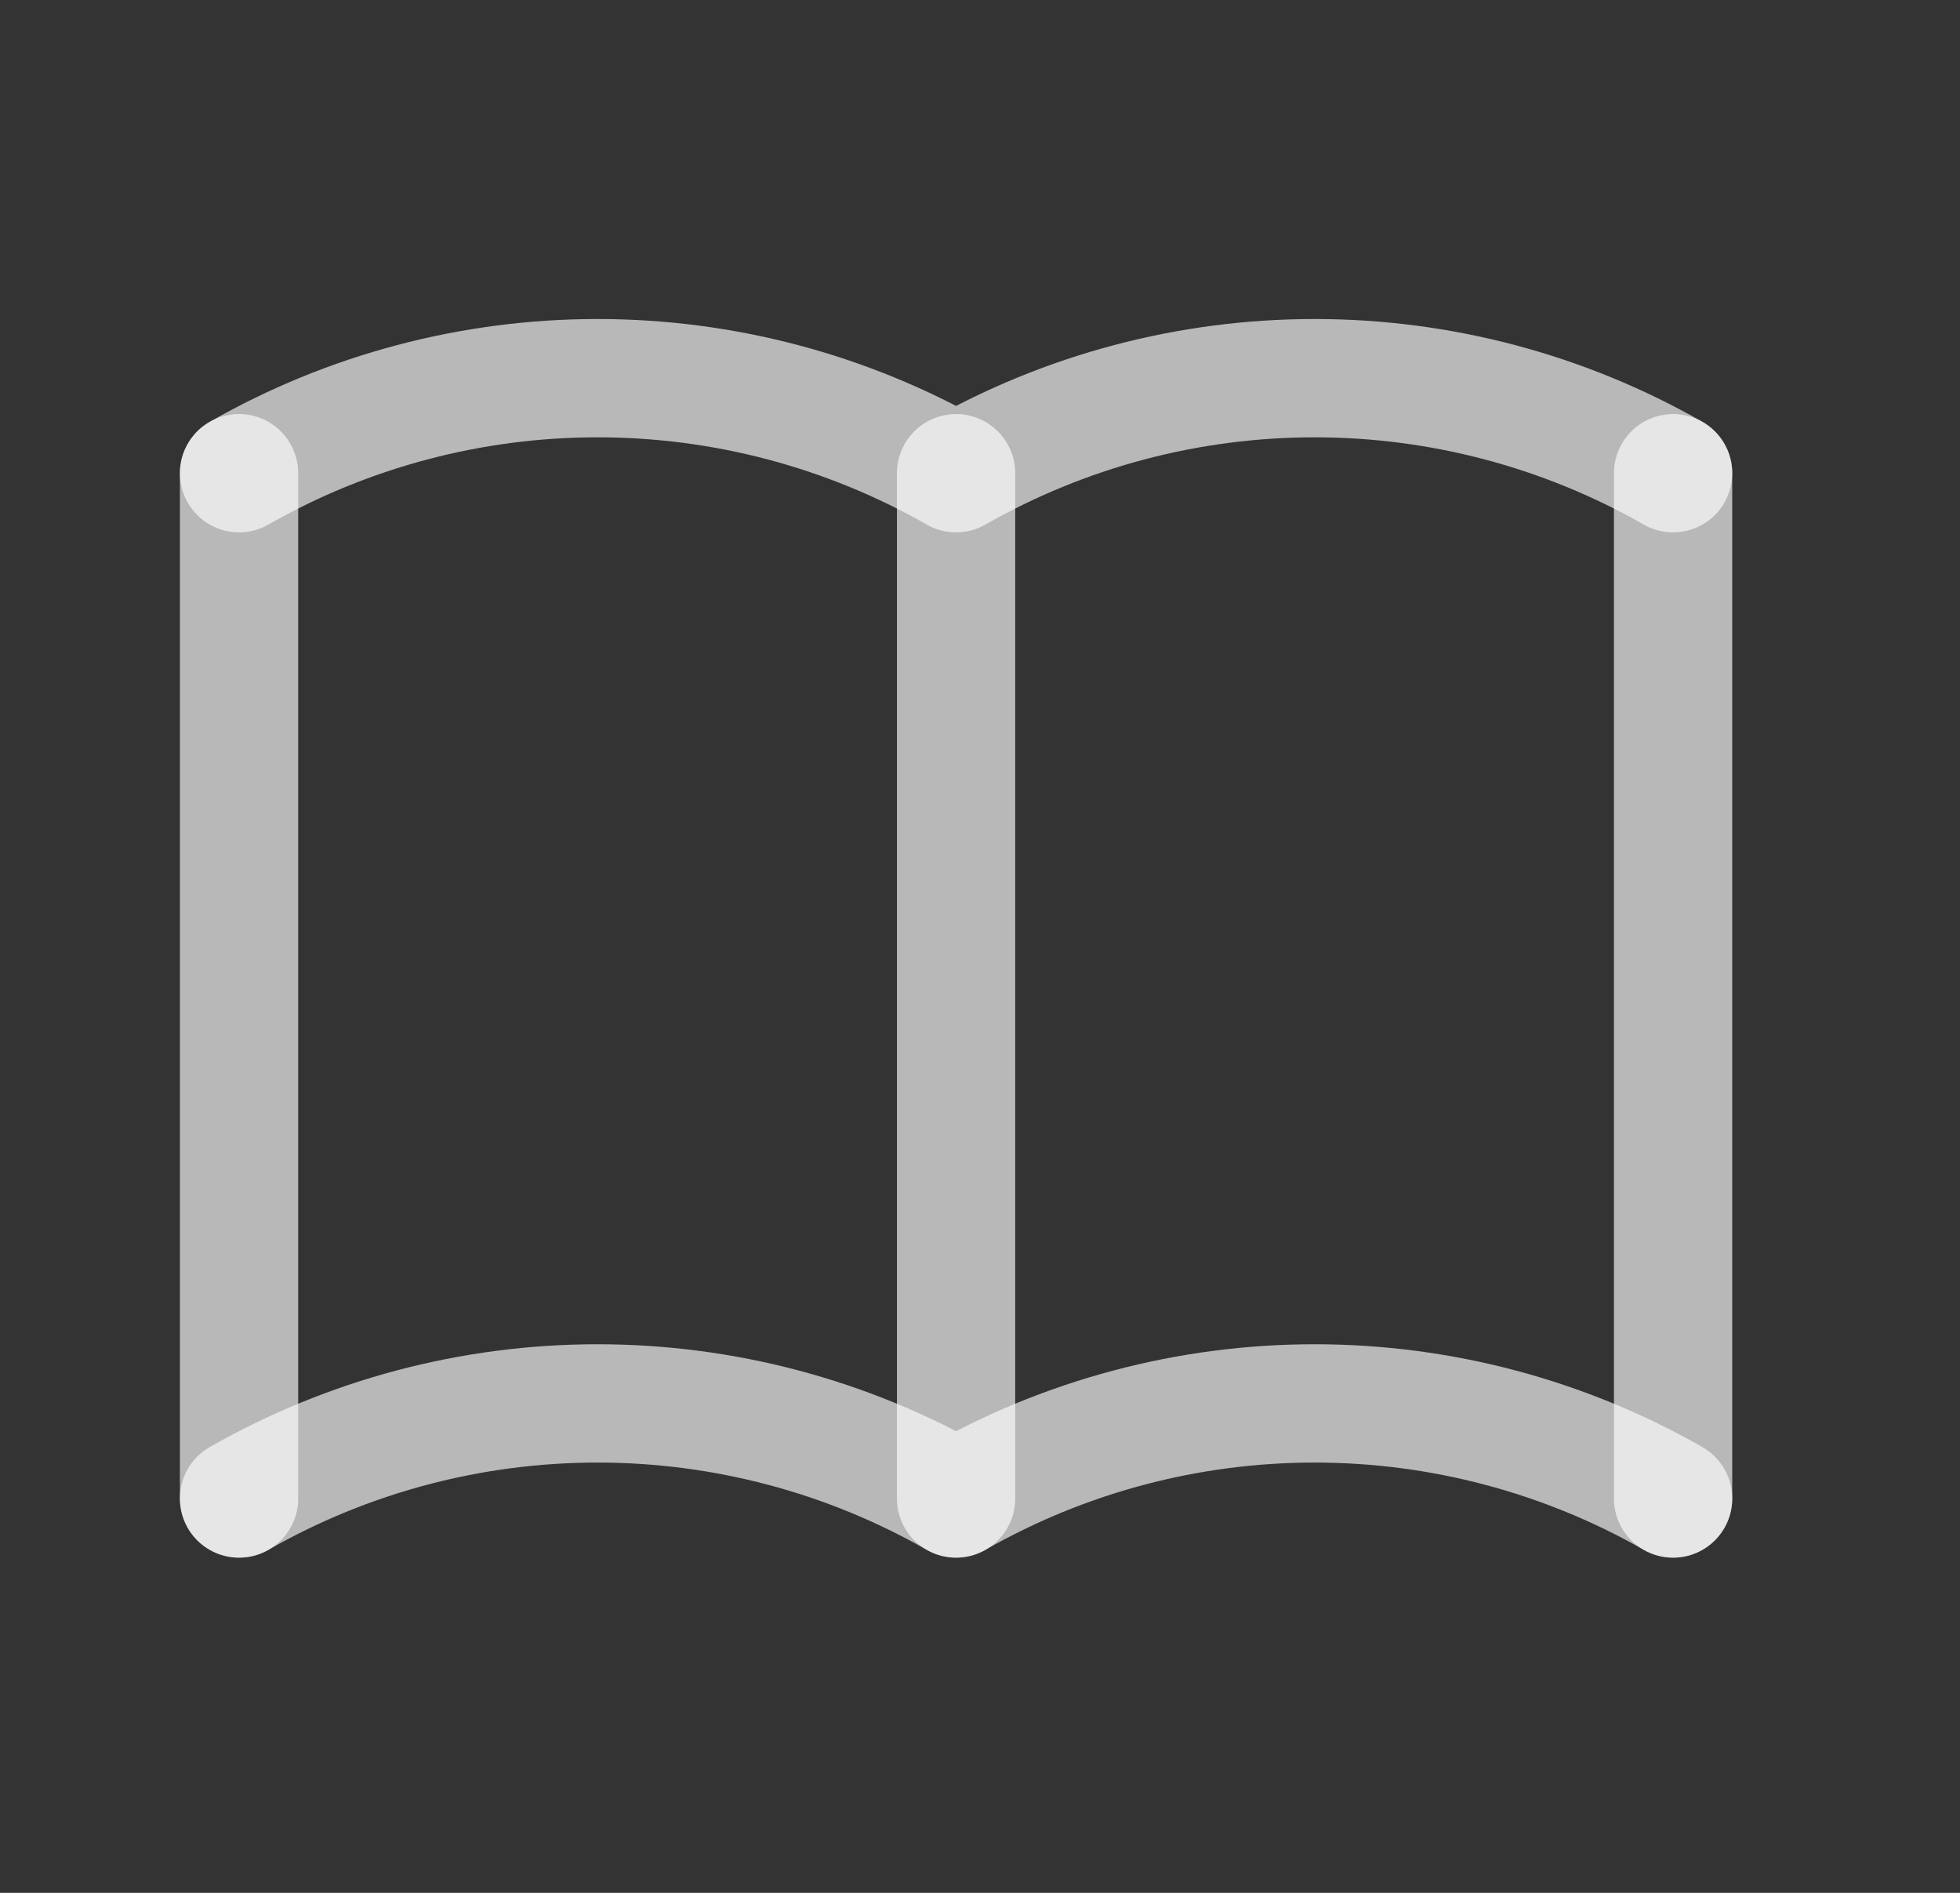 <svg width="29" height="28" viewBox="0 0 29 28" fill="none" xmlns="http://www.w3.org/2000/svg">
<rect x="0" y="0" width="29" height="28" fill="#333333" stroke="none"/>
<g clip-path="url(#clip0_472_1539)">
<path d="M3.537 22.166C5.149 21.245 6.979 20.76 8.841 20.76C10.704 20.76 12.533 21.245 14.146 22.166C15.759 21.245 17.588 20.76 19.451 20.76C21.313 20.76 23.142 21.245 24.755 22.166" stroke="white" stroke-opacity="0.65" stroke-width="1.75" stroke-linecap="round" stroke-linejoin="round"/>
<path d="M3.537 7C5.149 6.079 6.979 5.594 8.841 5.594C10.704 5.594 12.533 6.079 14.146 7C15.759 6.079 17.588 5.594 19.451 5.594C21.313 5.594 23.142 6.079 24.755 7" stroke="white" stroke-opacity="0.65" stroke-width="1.75" stroke-linecap="round" stroke-linejoin="round"/>
<path d="M3.537 7V22.167" stroke="white" stroke-opacity="0.65" stroke-width="1.75" stroke-linecap="round" stroke-linejoin="round"/>
<path d="M14.146 7V22.167" stroke="white" stroke-opacity="0.65" stroke-width="1.75" stroke-linecap="round" stroke-linejoin="round"/>
<path d="M24.755 7V22.167" stroke="white" stroke-opacity="0.65" stroke-width="1.75" stroke-linecap="round" stroke-linejoin="round"/>
</g>
<defs>
<clipPath id="clip0_472_1539">
<rect width="28.292" height="28" fill="white"/>
</clipPath>
</defs>
</svg>
